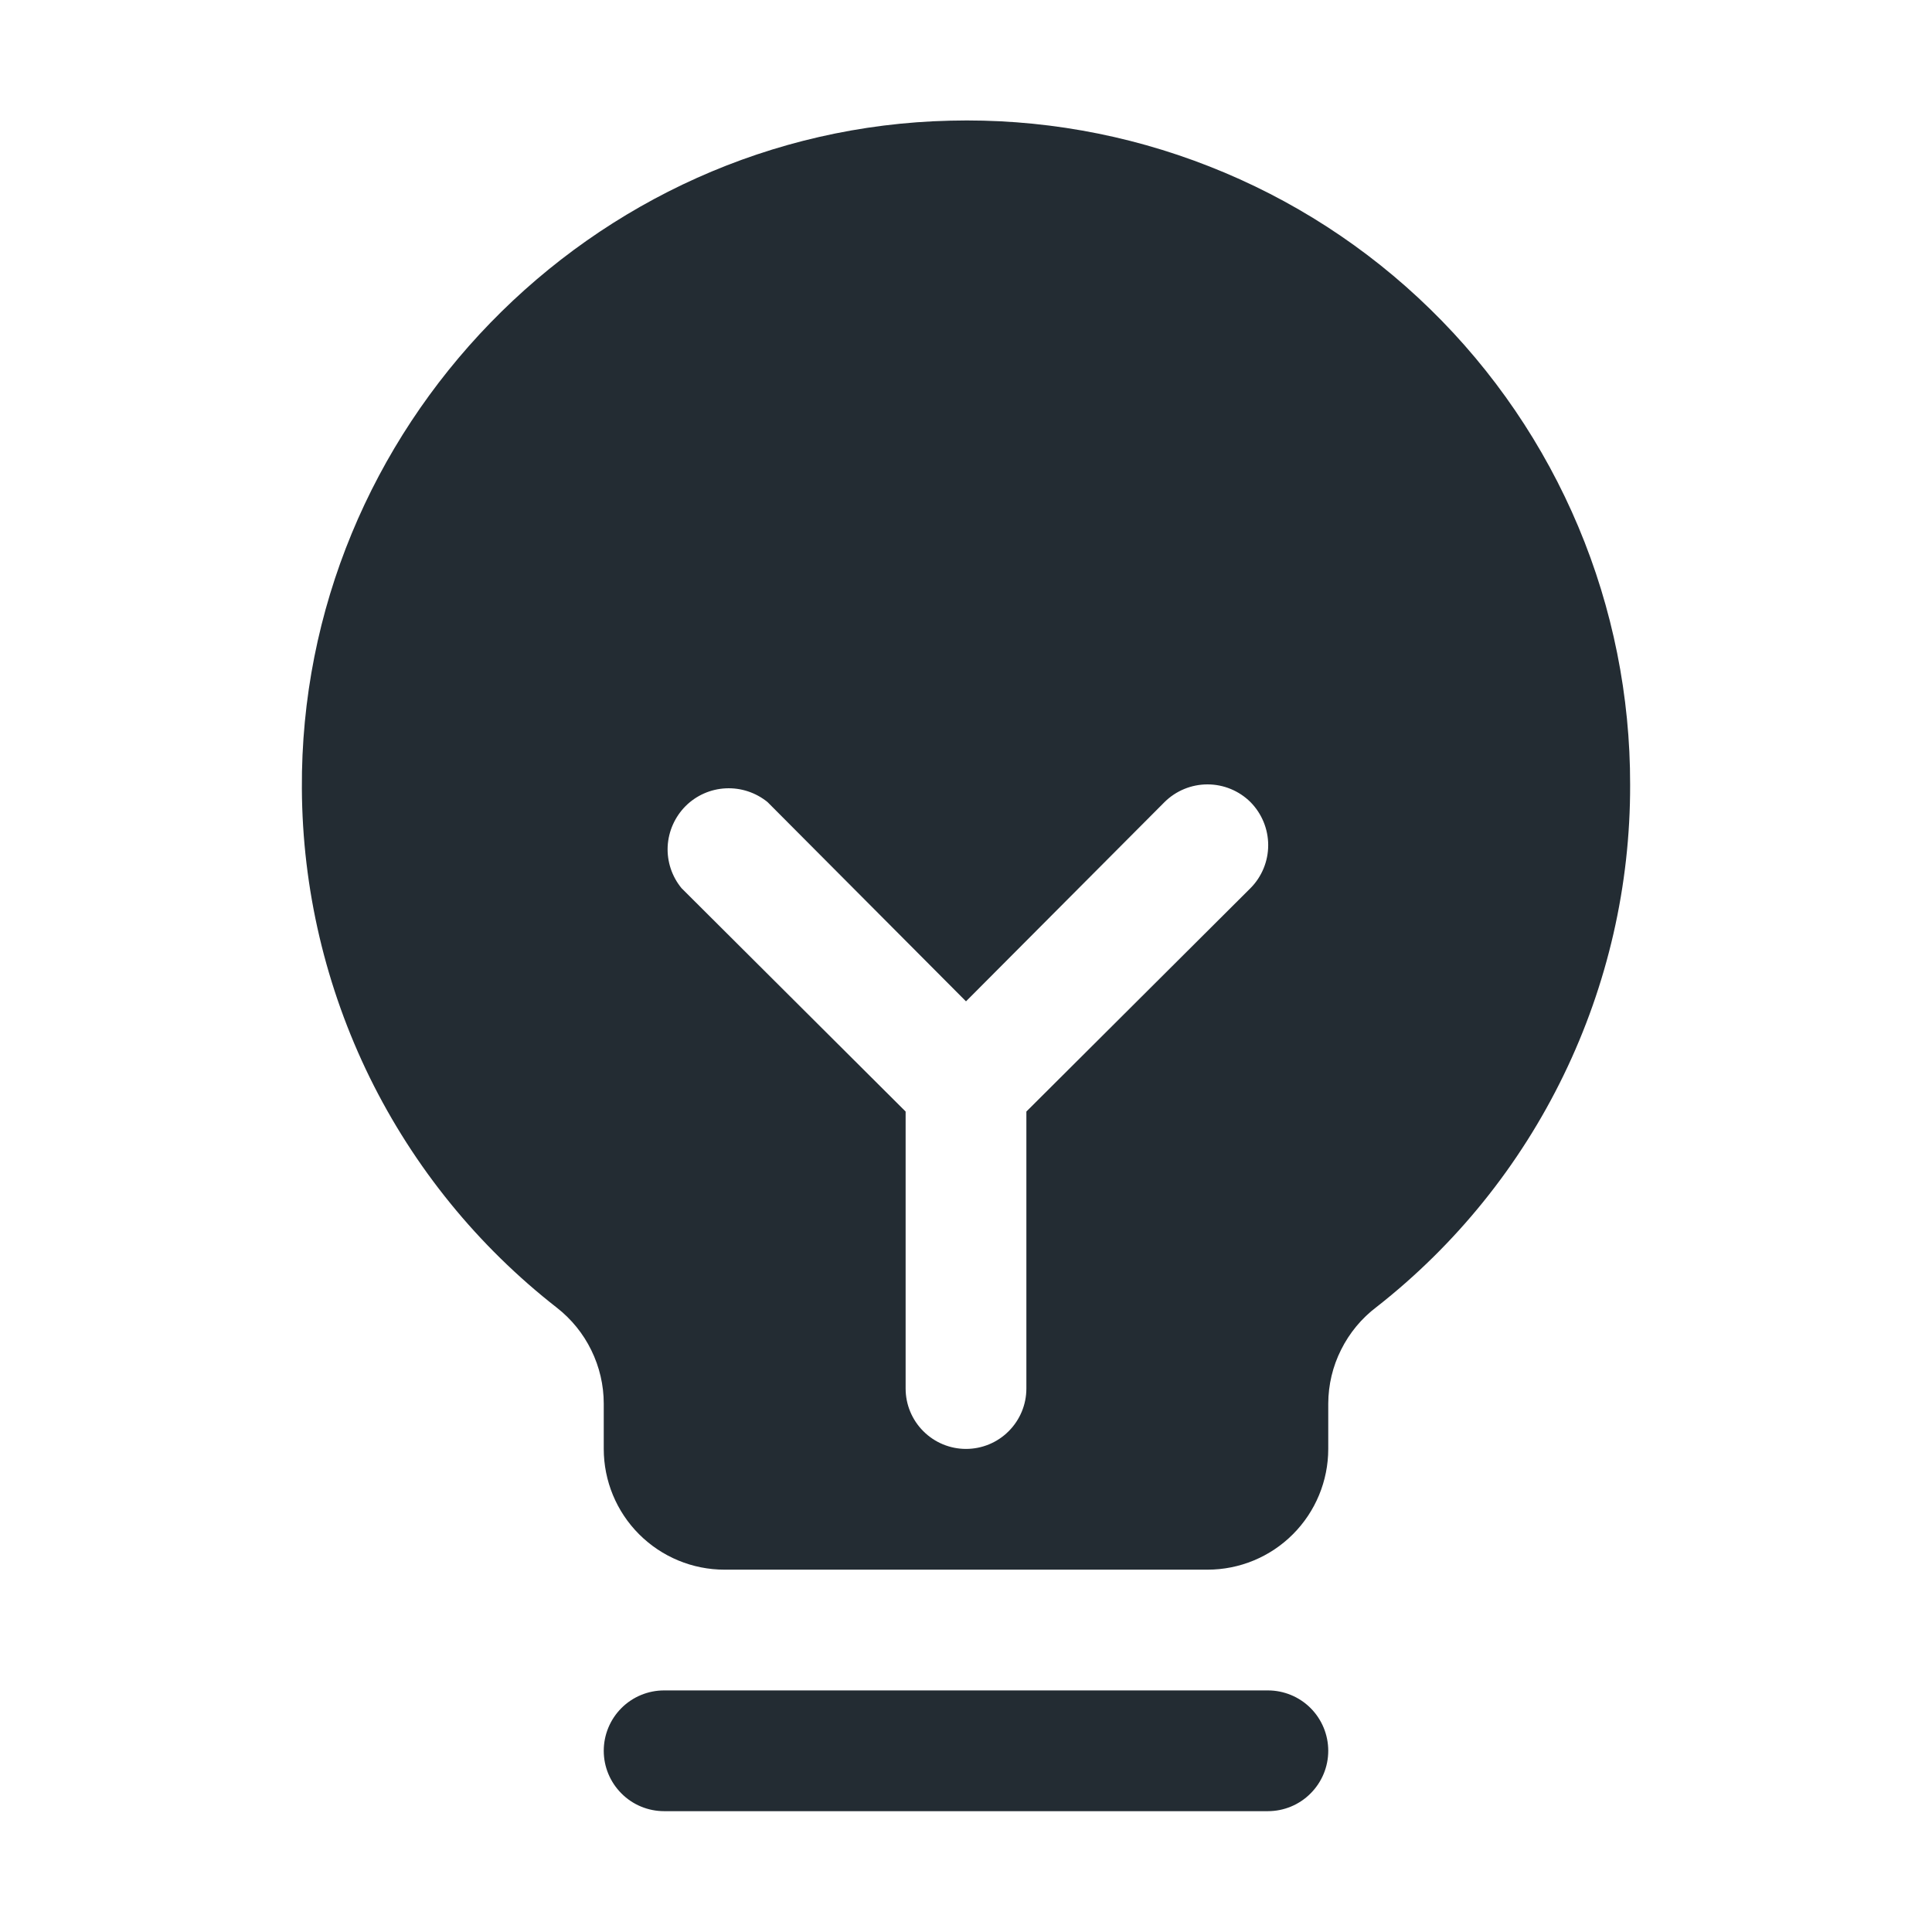 <svg width="24" height="24" viewBox="0 0 24 24" fill="none" xmlns="http://www.w3.org/2000/svg">
<g id="Lightbulb Flament">
<path id="Vector" d="M16.5 21.749C16.5 21.948 16.421 22.138 16.28 22.279C16.14 22.42 15.949 22.499 15.75 22.499H8.25C8.051 22.499 7.86 22.42 7.72 22.279C7.579 22.138 7.5 21.948 7.5 21.749C7.5 21.55 7.579 21.359 7.72 21.218C7.86 21.078 8.051 20.999 8.25 20.999H15.75C15.949 20.999 16.14 21.078 16.28 21.218C16.421 21.359 16.5 21.55 16.5 21.749ZM20.25 9.749C20.253 10.998 19.97 12.232 19.424 13.356C18.879 14.48 18.084 15.465 17.1 16.236C16.914 16.376 16.764 16.558 16.66 16.766C16.555 16.974 16.501 17.203 16.5 17.436V17.999C16.5 18.396 16.342 18.778 16.061 19.059C15.78 19.341 15.398 19.499 15 19.499H9C8.602 19.499 8.221 19.341 7.939 19.059C7.658 18.778 7.5 18.396 7.5 17.999V17.436C7.5 17.207 7.447 16.98 7.346 16.774C7.246 16.568 7.099 16.387 6.919 16.246C5.937 15.48 5.142 14.502 4.593 13.385C4.045 12.267 3.756 11.04 3.75 9.796C3.722 5.324 7.341 1.602 11.803 1.499C12.903 1.471 13.998 1.664 15.022 2.067C16.047 2.469 16.98 3.072 17.767 3.841C18.555 4.61 19.18 5.529 19.607 6.544C20.033 7.558 20.252 8.648 20.25 9.749ZM15.534 9.964C15.392 9.823 15.2 9.744 15 9.744C14.8 9.744 14.608 9.823 14.466 9.964L12 12.439L9.535 9.964C9.389 9.845 9.204 9.784 9.016 9.793C8.827 9.802 8.649 9.881 8.516 10.014C8.383 10.148 8.304 10.326 8.294 10.514C8.285 10.702 8.346 10.887 8.466 11.033L11.25 13.808V17.249C11.25 17.448 11.329 17.638 11.47 17.779C11.611 17.92 11.801 17.999 12 17.999C12.199 17.999 12.39 17.92 12.53 17.779C12.671 17.638 12.75 17.448 12.75 17.249V13.808L15.534 11.033C15.675 10.891 15.754 10.699 15.754 10.499C15.754 10.299 15.675 10.107 15.534 9.964Z" fill="#232C33"/>
</g>
</svg>

